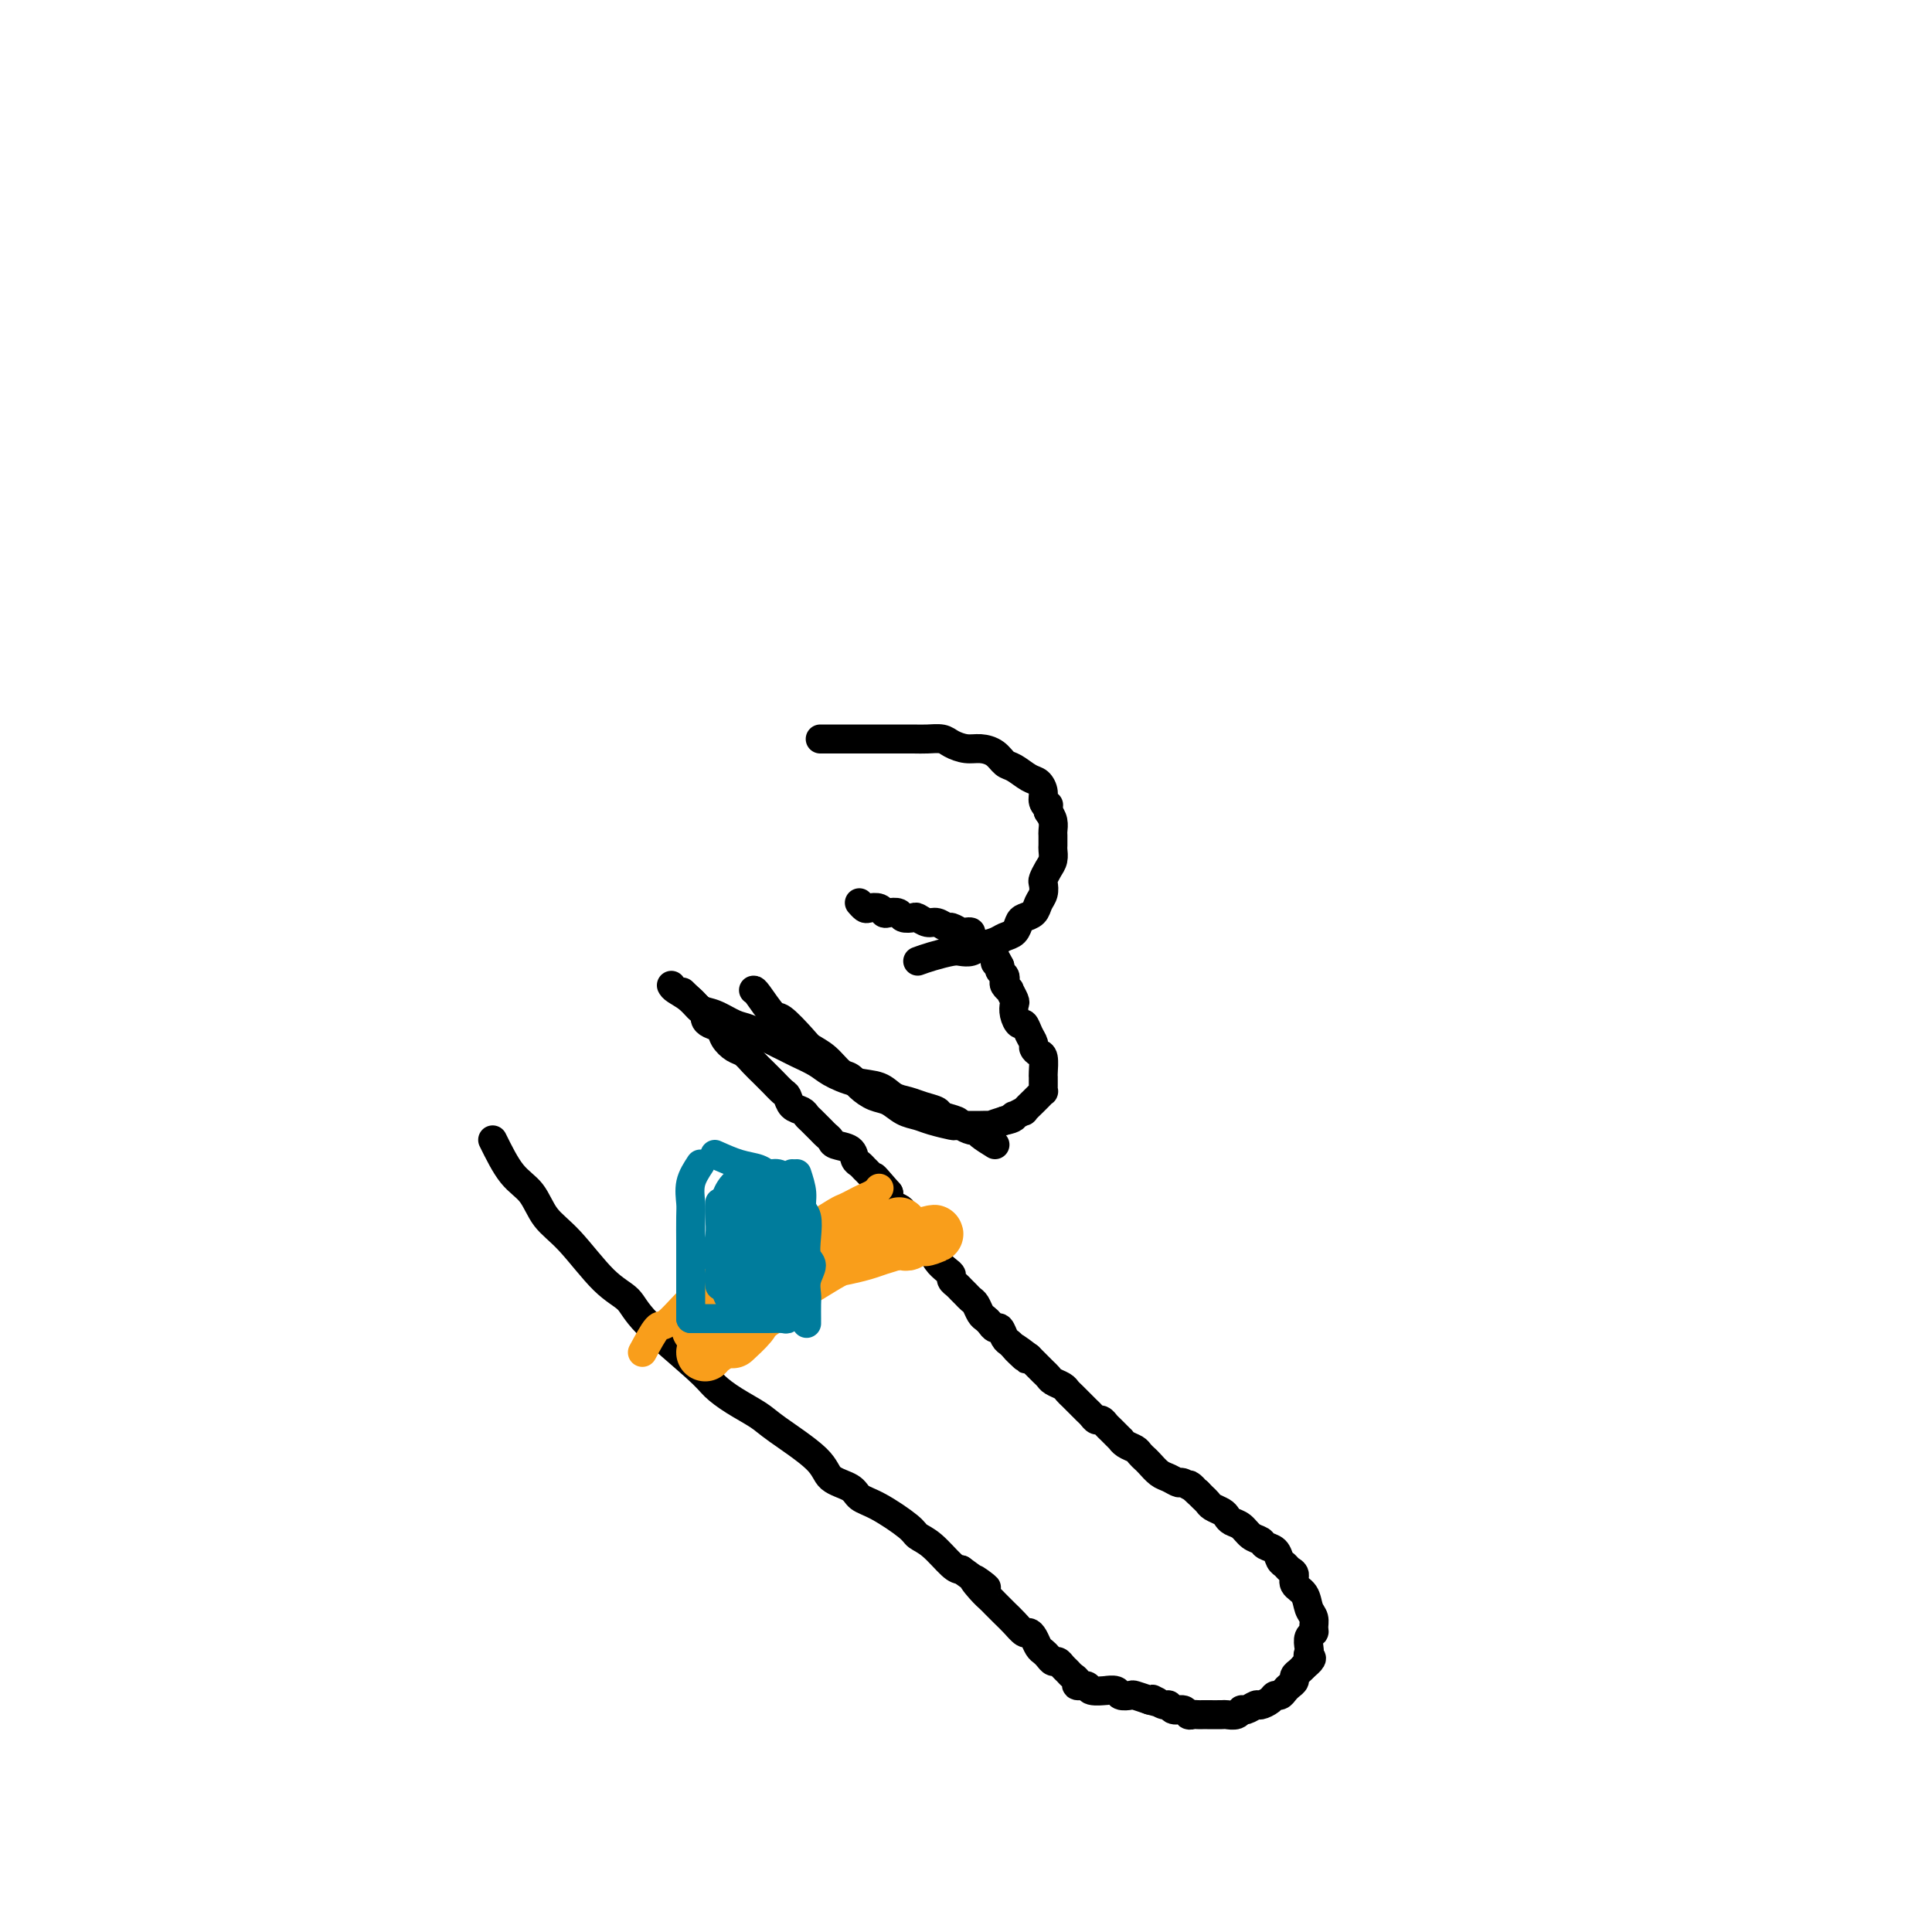 <svg viewBox='0 0 400 400' version='1.1' xmlns='http://www.w3.org/2000/svg' xmlns:xlink='http://www.w3.org/1999/xlink'><g fill='none' stroke='#000000' stroke-width='6' stroke-linecap='round' stroke-linejoin='round'><path d='M102,236c1.301,2.632 2.601,5.264 4,7c1.399,1.736 2.896,2.575 4,4c1.104,1.425 1.815,3.436 3,5c1.185,1.564 2.846,2.680 5,5c2.154,2.320 4.802,5.842 7,8c2.198,2.158 3.944,2.951 5,4c1.056,1.049 1.420,2.354 4,5c2.580,2.646 7.375,6.635 10,9c2.625,2.365 3.082,3.108 4,4c0.918,0.892 2.299,1.933 4,3c1.701,1.067 3.723,2.158 5,3c1.277,0.842 1.807,1.433 4,3c2.193,1.567 6.047,4.108 8,6c1.953,1.892 2.005,3.133 3,4c0.995,0.867 2.934,1.359 4,2c1.066,0.641 1.260,1.429 2,2c0.740,0.571 2.026,0.923 4,2c1.974,1.077 4.637,2.877 6,4c1.363,1.123 1.427,1.569 2,2c0.573,0.431 1.654,0.847 3,2c1.346,1.153 2.956,3.044 4,4c1.044,0.956 1.522,0.978 2,1'/><path d='M199,325c8.539,6.240 4.385,2.841 3,2c-1.385,-0.841 -0.001,0.876 1,2c1.001,1.124 1.620,1.654 2,2c0.380,0.346 0.522,0.509 1,1c0.478,0.491 1.294,1.310 2,2c0.706,0.690 1.302,1.249 2,2c0.698,0.751 1.496,1.693 2,2c0.504,0.307 0.712,-0.020 1,0c0.288,0.020 0.654,0.388 1,1c0.346,0.612 0.670,1.470 1,2c0.330,0.530 0.666,0.734 1,1c0.334,0.266 0.667,0.596 1,1c0.333,0.404 0.666,0.882 1,1c0.334,0.118 0.668,-0.123 1,0c0.332,0.123 0.661,0.611 1,1c0.339,0.389 0.687,0.677 1,1c0.313,0.323 0.592,0.679 1,1c0.408,0.321 0.944,0.608 1,1c0.056,0.392 -0.369,0.890 0,1c0.369,0.110 1.532,-0.168 2,0c0.468,0.168 0.243,0.781 1,1c0.757,0.219 2.497,0.045 3,0c0.503,-0.045 -0.232,0.040 0,0c0.232,-0.040 1.429,-0.204 2,0c0.571,0.204 0.514,0.776 1,1c0.486,0.224 1.516,0.099 2,0c0.484,-0.099 0.424,-0.171 1,0c0.576,0.171 1.788,0.586 3,1'/><path d='M238,352c2.730,0.791 1.557,0.269 1,0c-0.557,-0.269 -0.496,-0.283 0,0c0.496,0.283 1.428,0.864 2,1c0.572,0.136 0.783,-0.174 1,0c0.217,0.174 0.439,0.831 1,1c0.561,0.169 1.460,-0.151 2,0c0.540,0.151 0.720,0.772 1,1c0.280,0.228 0.660,0.061 1,0c0.340,-0.061 0.639,-0.017 1,0c0.361,0.017 0.783,0.006 1,0c0.217,-0.006 0.229,-0.006 1,0c0.771,0.006 2.299,0.017 3,0c0.701,-0.017 0.573,-0.061 1,0c0.427,0.061 1.409,0.227 2,0c0.591,-0.227 0.792,-0.848 1,-1c0.208,-0.152 0.423,0.166 1,0c0.577,-0.166 1.517,-0.814 2,-1c0.483,-0.186 0.511,0.091 1,0c0.489,-0.091 1.440,-0.549 2,-1c0.560,-0.451 0.728,-0.894 1,-1c0.272,-0.106 0.646,0.126 1,0c0.354,-0.126 0.686,-0.611 1,-1c0.314,-0.389 0.609,-0.682 1,-1c0.391,-0.318 0.878,-0.663 1,-1c0.122,-0.337 -0.121,-0.668 0,-1c0.121,-0.332 0.606,-0.666 1,-1c0.394,-0.334 0.697,-0.667 1,-1'/><path d='M270,345c2.393,-1.948 1.377,-1.817 1,-2c-0.377,-0.183 -0.115,-0.678 0,-1c0.115,-0.322 0.084,-0.471 0,-1c-0.084,-0.529 -0.222,-1.439 0,-2c0.222,-0.561 0.804,-0.773 1,-1c0.196,-0.227 0.006,-0.469 0,-1c-0.006,-0.531 0.171,-1.350 0,-2c-0.171,-0.650 -0.690,-1.130 -1,-2c-0.310,-0.870 -0.412,-2.131 -1,-3c-0.588,-0.869 -1.663,-1.345 -2,-2c-0.337,-0.655 0.066,-1.489 0,-2c-0.066,-0.511 -0.599,-0.700 -1,-1c-0.401,-0.300 -0.670,-0.711 -1,-1c-0.330,-0.289 -0.721,-0.458 -1,-1c-0.279,-0.542 -0.445,-1.458 -1,-2c-0.555,-0.542 -1.500,-0.708 -2,-1c-0.500,-0.292 -0.554,-0.708 -1,-1c-0.446,-0.292 -1.284,-0.459 -2,-1c-0.716,-0.541 -1.309,-1.454 -2,-2c-0.691,-0.546 -1.481,-0.724 -2,-1c-0.519,-0.276 -0.769,-0.651 -1,-1c-0.231,-0.349 -0.443,-0.671 -1,-1c-0.557,-0.329 -1.459,-0.666 -2,-1c-0.541,-0.334 -0.723,-0.667 -1,-1c-0.277,-0.333 -0.651,-0.667 -1,-1c-0.349,-0.333 -0.675,-0.667 -1,-1'/><path d='M248,309c-3.054,-2.637 -1.188,-1.230 -1,-1c0.188,0.230 -1.301,-0.716 -2,-1c-0.699,-0.284 -0.607,0.093 -1,0c-0.393,-0.093 -1.271,-0.655 -2,-1c-0.729,-0.345 -1.308,-0.474 -2,-1c-0.692,-0.526 -1.498,-1.450 -2,-2c-0.502,-0.550 -0.699,-0.726 -1,-1c-0.301,-0.274 -0.706,-0.646 -1,-1c-0.294,-0.354 -0.478,-0.690 -1,-1c-0.522,-0.310 -1.383,-0.593 -2,-1c-0.617,-0.407 -0.991,-0.936 -1,-1c-0.009,-0.064 0.349,0.337 0,0c-0.349,-0.337 -1.403,-1.414 -2,-2c-0.597,-0.586 -0.737,-0.682 -1,-1c-0.263,-0.318 -0.648,-0.859 -1,-1c-0.352,-0.141 -0.672,0.117 -1,0c-0.328,-0.117 -0.665,-0.609 -1,-1c-0.335,-0.391 -0.667,-0.682 -1,-1c-0.333,-0.318 -0.665,-0.663 -1,-1c-0.335,-0.337 -0.671,-0.668 -1,-1c-0.329,-0.332 -0.651,-0.666 -1,-1c-0.349,-0.334 -0.723,-0.667 -1,-1c-0.277,-0.333 -0.455,-0.667 -1,-1c-0.545,-0.333 -1.455,-0.667 -2,-1c-0.545,-0.333 -0.723,-0.667 -1,-1c-0.277,-0.333 -0.651,-0.667 -1,-1c-0.349,-0.333 -0.671,-0.667 -1,-1c-0.329,-0.333 -0.665,-0.667 -1,-1c-0.335,-0.333 -0.667,-0.667 -1,-1'/><path d='M213,281c-5.593,-4.283 -2.076,-0.992 -1,0c1.076,0.992 -0.289,-0.316 -1,-1c-0.711,-0.684 -0.768,-0.743 -1,-1c-0.232,-0.257 -0.640,-0.713 -1,-1c-0.360,-0.287 -0.674,-0.406 -1,-1c-0.326,-0.594 -0.665,-1.664 -1,-2c-0.335,-0.336 -0.667,0.061 -1,0c-0.333,-0.061 -0.667,-0.580 -1,-1c-0.333,-0.420 -0.667,-0.743 -1,-1c-0.333,-0.257 -0.667,-0.450 -1,-1c-0.333,-0.550 -0.666,-1.457 -1,-2c-0.334,-0.543 -0.668,-0.723 -1,-1c-0.332,-0.277 -0.663,-0.652 -1,-1c-0.337,-0.348 -0.681,-0.670 -1,-1c-0.319,-0.330 -0.614,-0.668 -1,-1c-0.386,-0.332 -0.863,-0.656 -1,-1c-0.137,-0.344 0.065,-0.707 0,-1c-0.065,-0.293 -0.399,-0.516 -1,-1c-0.601,-0.484 -1.471,-1.229 -2,-2c-0.529,-0.771 -0.718,-1.567 -1,-2c-0.282,-0.433 -0.658,-0.501 -1,-1c-0.342,-0.499 -0.652,-1.429 -1,-2c-0.348,-0.571 -0.736,-0.783 -1,-1c-0.264,-0.217 -0.404,-0.439 -1,-1c-0.596,-0.561 -1.649,-1.463 -2,-2c-0.351,-0.537 -0.001,-0.711 0,-1c0.001,-0.289 -0.346,-0.693 -1,-1c-0.654,-0.307 -1.615,-0.516 -2,-1c-0.385,-0.484 -0.192,-1.242 0,-2'/><path d='M184,247c-4.831,-5.604 -2.408,-2.614 -2,-2c0.408,0.614 -1.198,-1.149 -2,-2c-0.802,-0.851 -0.800,-0.791 -1,-1c-0.200,-0.209 -0.603,-0.686 -1,-1c-0.397,-0.314 -0.789,-0.466 -1,-1c-0.211,-0.534 -0.241,-1.452 -1,-2c-0.759,-0.548 -2.249,-0.728 -3,-1c-0.751,-0.272 -0.765,-0.636 -1,-1c-0.235,-0.364 -0.692,-0.728 -1,-1c-0.308,-0.272 -0.467,-0.453 -1,-1c-0.533,-0.547 -1.438,-1.460 -2,-2c-0.562,-0.540 -0.779,-0.707 -1,-1c-0.221,-0.293 -0.444,-0.712 -1,-1c-0.556,-0.288 -1.445,-0.444 -2,-1c-0.555,-0.556 -0.778,-1.510 -1,-2c-0.222,-0.490 -0.444,-0.515 -1,-1c-0.556,-0.485 -1.447,-1.429 -2,-2c-0.553,-0.571 -0.767,-0.768 -1,-1c-0.233,-0.232 -0.486,-0.499 -1,-1c-0.514,-0.501 -1.288,-1.237 -2,-2c-0.712,-0.763 -1.360,-1.552 -2,-2c-0.640,-0.448 -1.272,-0.554 -2,-1c-0.728,-0.446 -1.553,-1.233 -2,-2c-0.447,-0.767 -0.515,-1.515 -1,-2c-0.485,-0.485 -1.388,-0.707 -2,-1c-0.612,-0.293 -0.934,-0.656 -1,-1c-0.066,-0.344 0.124,-0.670 0,-1c-0.124,-0.330 -0.562,-0.665 -1,-1'/><path d='M145,209c-6.500,-6.333 -3.250,-3.167 0,0'/><path d='M139,204c0.127,0.253 0.253,0.505 1,1c0.747,0.495 2.114,1.231 3,2c0.886,0.769 1.292,1.571 2,2c0.708,0.429 1.716,0.486 3,1c1.284,0.514 2.842,1.485 4,2c1.158,0.515 1.917,0.575 3,1c1.083,0.425 2.490,1.216 4,2c1.510,0.784 3.123,1.562 4,2c0.877,0.438 1.018,0.536 2,1c0.982,0.464 2.804,1.294 4,2c1.196,0.706 1.765,1.288 3,2c1.235,0.712 3.134,1.553 5,2c1.866,0.447 3.698,0.501 5,1c1.302,0.499 2.073,1.443 3,2c0.927,0.557 2.011,0.727 3,1c0.989,0.273 1.885,0.650 3,1c1.115,0.350 2.449,0.672 3,1c0.551,0.328 0.319,0.662 1,1c0.681,0.338 2.275,0.681 3,1c0.725,0.319 0.581,0.613 1,1c0.419,0.387 1.401,0.867 2,1c0.599,0.133 0.815,-0.079 1,0c0.185,0.079 0.339,0.451 1,1c0.661,0.549 1.831,1.274 3,2'/></g>
<g fill='none' stroke='#F99E1B' stroke-width='6' stroke-linecap='round' stroke-linejoin='round'><path d='M133,280c1.139,-2.098 2.277,-4.196 3,-5c0.723,-0.804 1.029,-0.312 2,-1c0.971,-0.688 2.605,-2.554 4,-4c1.395,-1.446 2.551,-2.472 3,-3c0.449,-0.528 0.192,-0.559 1,-1c0.808,-0.441 2.680,-1.291 4,-2c1.320,-0.709 2.086,-1.276 3,-2c0.914,-0.724 1.975,-1.607 3,-2c1.025,-0.393 2.015,-0.298 3,-1c0.985,-0.702 1.965,-2.201 3,-3c1.035,-0.799 2.126,-0.896 3,-1c0.874,-0.104 1.532,-0.213 3,-1c1.468,-0.787 3.745,-2.252 5,-3c1.255,-0.748 1.489,-0.778 2,-1c0.511,-0.222 1.300,-0.634 2,-1c0.700,-0.366 1.311,-0.686 2,-1c0.689,-0.314 1.455,-0.623 2,-1c0.545,-0.377 0.870,-0.822 1,-1c0.130,-0.178 0.065,-0.089 0,0'/></g>
<g fill='none' stroke='#F99E1B' stroke-width='12' stroke-linecap='round' stroke-linejoin='round'><path d='M146,280c-0.006,-0.124 -0.012,-0.248 1,-1c1.012,-0.752 3.040,-2.130 4,-3c0.960,-0.870 0.850,-1.230 2,-2c1.150,-0.770 3.558,-1.950 5,-3c1.442,-1.050 1.916,-1.969 3,-3c1.084,-1.031 2.778,-2.174 4,-3c1.222,-0.826 1.974,-1.335 3,-2c1.026,-0.665 2.327,-1.485 3,-2c0.673,-0.515 0.716,-0.726 1,-1c0.284,-0.274 0.807,-0.612 1,-1c0.193,-0.388 0.055,-0.825 0,-1c-0.055,-0.175 -0.028,-0.087 0,0'/><path d='M145,275c1.004,-0.246 2.008,-0.492 3,-1c0.992,-0.508 1.970,-1.277 3,-2c1.030,-0.723 2.110,-1.399 3,-2c0.890,-0.601 1.589,-1.127 3,-2c1.411,-0.873 3.533,-2.093 5,-3c1.467,-0.907 2.279,-1.500 3,-2c0.721,-0.500 1.353,-0.907 2,-1c0.647,-0.093 1.310,0.129 2,0c0.690,-0.129 1.407,-0.609 2,-1c0.593,-0.391 1.063,-0.692 2,-1c0.937,-0.308 2.339,-0.622 3,-1c0.661,-0.378 0.579,-0.819 1,-1c0.421,-0.181 1.345,-0.101 2,0c0.655,0.101 1.040,0.223 2,0c0.960,-0.223 2.495,-0.792 3,-1c0.505,-0.208 -0.019,-0.055 0,0c0.019,0.055 0.583,0.011 1,0c0.417,-0.011 0.689,0.011 1,0c0.311,-0.011 0.661,-0.056 1,0c0.339,0.056 0.665,0.211 1,0c0.335,-0.211 0.677,-0.789 1,-1c0.323,-0.211 0.625,-0.057 1,0c0.375,0.057 0.821,0.016 1,0c0.179,-0.016 0.089,-0.008 0,0'/><path d='M191,256c4.252,-1.083 1.882,-0.290 1,0c-0.882,0.290 -0.277,0.078 0,0c0.277,-0.078 0.226,-0.022 0,0c-0.226,0.022 -0.626,0.009 -1,0c-0.374,-0.009 -0.722,-0.013 -1,0c-0.278,0.013 -0.485,0.045 -1,0c-0.515,-0.045 -1.339,-0.166 -2,0c-0.661,0.166 -1.161,0.620 -2,1c-0.839,0.380 -2.017,0.686 -3,1c-0.983,0.314 -1.771,0.635 -3,1c-1.229,0.365 -2.898,0.774 -4,1c-1.102,0.226 -1.635,0.269 -3,1c-1.365,0.731 -3.560,2.150 -5,3c-1.440,0.850 -2.124,1.132 -3,2c-0.876,0.868 -1.945,2.321 -3,3c-1.055,0.679 -2.097,0.585 -3,1c-0.903,0.415 -1.667,1.341 -2,2c-0.333,0.659 -0.233,1.053 -1,2c-0.767,0.947 -2.399,2.447 -3,3c-0.601,0.553 -0.172,0.158 0,0c0.172,-0.158 0.086,-0.079 0,0'/><path d='M175,256c2.256,-0.452 4.512,-0.905 6,-1c1.488,-0.095 2.208,0.167 3,0c0.792,-0.167 1.655,-0.762 2,-1c0.345,-0.238 0.173,-0.119 0,0'/></g>
<g fill='none' stroke='#007C9C' stroke-width='6' stroke-linecap='round' stroke-linejoin='round'><path d='M145,241c-0.845,1.289 -1.691,2.579 -2,4c-0.309,1.421 -0.083,2.974 0,4c0.083,1.026 0.022,1.524 0,3c-0.022,1.476 -0.006,3.929 0,5c0.006,1.071 0.002,0.759 0,2c-0.002,1.241 -0.000,4.035 0,6c0.000,1.965 0.000,3.101 0,4c-0.000,0.899 -0.000,1.561 0,2c0.000,0.439 0.000,0.657 0,1c-0.000,0.343 -0.000,0.812 0,1c0.000,0.188 0.000,0.094 0,0'/><path d='M143,273c2.338,-0.000 4.675,-0.000 6,0c1.325,0.000 1.636,0.001 3,0c1.364,-0.001 3.780,-0.004 5,0c1.220,0.004 1.245,0.015 2,0c0.755,-0.015 2.241,-0.057 3,0c0.759,0.057 0.791,0.211 1,0c0.209,-0.211 0.595,-0.788 1,-1c0.405,-0.212 0.830,-0.061 1,0c0.170,0.061 0.085,0.030 0,0'/><path d='M148,239c1.708,0.764 3.417,1.529 5,2c1.583,0.471 3.041,0.649 4,1c0.959,0.351 1.420,0.875 2,1c0.580,0.125 1.280,-0.149 2,0c0.720,0.149 1.461,0.720 2,1c0.539,0.280 0.876,0.268 1,0c0.124,-0.268 0.035,-0.791 0,-1c-0.035,-0.209 -0.018,-0.105 0,0'/><path d='M165,243c0.452,1.387 0.905,2.774 1,4c0.095,1.226 -0.166,2.292 0,3c0.166,0.708 0.759,1.060 1,2c0.241,0.940 0.131,2.468 0,4c-0.131,1.532 -0.284,3.067 0,4c0.284,0.933 1.004,1.266 1,2c-0.004,0.734 -0.733,1.871 -1,3c-0.267,1.129 -0.071,2.250 0,3c0.071,0.750 0.019,1.129 0,2c-0.019,0.871 -0.005,2.235 0,3c0.005,0.765 0.001,0.933 0,1c-0.001,0.067 -0.001,0.034 0,0'/></g>
<g fill='none' stroke='#007C9C' stroke-width='20' stroke-linecap='round' stroke-linejoin='round'><path d='M157,250c0.392,0.263 0.785,0.526 1,2c0.215,1.474 0.254,4.158 0,6c-0.254,1.842 -0.799,2.842 -1,4c-0.201,1.158 -0.057,2.474 0,3c0.057,0.526 0.029,0.263 0,0'/></g>
<g fill='none' stroke='#007C9C' stroke-width='6' stroke-linecap='round' stroke-linejoin='round'><path d='M151,253c0.000,0.000 0.100,0.100 0.1,0.1'/><path d='M151,254c-0.453,0.746 -0.906,1.493 -1,2c-0.094,0.507 0.171,0.775 0,2c-0.171,1.225 -0.777,3.407 -1,5c-0.223,1.593 -0.064,2.598 0,3c0.064,0.402 0.032,0.201 0,0'/><path d='M149,249c-0.030,0.935 -0.060,1.869 0,3c0.060,1.131 0.208,2.458 0,4c-0.208,1.542 -0.774,3.298 -1,4c-0.226,0.702 -0.113,0.351 0,0'/><path d='M150,249c0.417,0.833 0.833,1.667 1,2c0.167,0.333 0.083,0.167 0,0'/></g>
<g fill='none' stroke='#000000' stroke-width='6' stroke-linecap='round' stroke-linejoin='round'><path d='M156,205c0.114,-0.029 0.228,-0.058 1,1c0.772,1.058 2.201,3.202 3,4c0.799,0.798 0.966,0.249 2,1c1.034,0.751 2.935,2.802 4,4c1.065,1.198 1.296,1.542 2,2c0.704,0.458 1.882,1.030 3,2c1.118,0.970 2.175,2.339 3,3c0.825,0.661 1.417,0.615 2,1c0.583,0.385 1.157,1.202 2,2c0.843,0.798 1.957,1.575 3,2c1.043,0.425 2.017,0.496 3,1c0.983,0.504 1.974,1.442 3,2c1.026,0.558 2.085,0.738 3,1c0.915,0.262 1.684,0.606 3,1c1.316,0.394 3.179,0.838 4,1c0.821,0.162 0.600,0.044 1,0c0.400,-0.044 1.422,-0.012 2,0c0.578,0.012 0.713,0.004 1,0c0.287,-0.004 0.726,-0.004 1,0c0.274,0.004 0.383,0.011 1,0c0.617,-0.011 1.743,-0.042 2,0c0.257,0.042 -0.355,0.155 0,0c0.355,-0.155 1.678,-0.577 3,-1'/><path d='M208,232c2.189,-0.400 2.163,-0.898 2,-1c-0.163,-0.102 -0.461,0.194 0,0c0.461,-0.194 1.683,-0.879 2,-1c0.317,-0.121 -0.269,0.322 0,0c0.269,-0.322 1.393,-1.410 2,-2c0.607,-0.590 0.699,-0.683 1,-1c0.301,-0.317 0.813,-0.859 1,-1c0.187,-0.141 0.050,0.119 0,0c-0.050,-0.119 -0.013,-0.617 0,-1c0.013,-0.383 0.001,-0.652 0,-1c-0.001,-0.348 0.010,-0.776 0,-1c-0.010,-0.224 -0.040,-0.244 0,-1c0.040,-0.756 0.151,-2.246 0,-3c-0.151,-0.754 -0.565,-0.770 -1,-1c-0.435,-0.230 -0.890,-0.673 -1,-1c-0.110,-0.327 0.124,-0.538 0,-1c-0.124,-0.462 -0.608,-1.174 -1,-2c-0.392,-0.826 -0.692,-1.764 -1,-2c-0.308,-0.236 -0.622,0.230 -1,0c-0.378,-0.230 -0.818,-1.157 -1,-2c-0.182,-0.843 -0.105,-1.602 0,-2c0.105,-0.398 0.238,-0.435 0,-1c-0.238,-0.565 -0.847,-1.657 -1,-2c-0.153,-0.343 0.152,0.063 0,0c-0.152,-0.063 -0.759,-0.594 -1,-1c-0.241,-0.406 -0.116,-0.686 0,-1c0.116,-0.314 0.224,-0.661 0,-1c-0.224,-0.339 -0.778,-0.668 -1,-1c-0.222,-0.332 -0.111,-0.666 0,-1'/><path d='M207,200c-1.614,-3.178 -1.150,-1.621 -1,-1c0.150,0.621 -0.013,0.308 0,0c0.013,-0.308 0.202,-0.611 0,-1c-0.202,-0.389 -0.796,-0.864 -1,-1c-0.204,-0.136 -0.020,0.068 0,0c0.020,-0.068 -0.126,-0.410 -1,-1c-0.874,-0.590 -2.476,-1.430 -3,-2c-0.524,-0.570 0.029,-0.870 0,-1c-0.029,-0.130 -0.641,-0.092 -1,0c-0.359,0.092 -0.466,0.236 -1,0c-0.534,-0.236 -1.495,-0.851 -2,-1c-0.505,-0.149 -0.554,0.170 -1,0c-0.446,-0.170 -1.289,-0.829 -2,-1c-0.711,-0.171 -1.289,0.147 -2,0c-0.711,-0.147 -1.556,-0.758 -2,-1c-0.444,-0.242 -0.486,-0.117 -1,0c-0.514,0.117 -1.499,0.224 -2,0c-0.501,-0.224 -0.519,-0.778 -1,-1c-0.481,-0.222 -1.424,-0.111 -2,0c-0.576,0.111 -0.785,0.222 -1,0c-0.215,-0.222 -0.436,-0.778 -1,-1c-0.564,-0.222 -1.472,-0.112 -2,0c-0.528,0.112 -0.678,0.226 -1,0c-0.322,-0.226 -0.818,-0.792 -1,-1c-0.182,-0.208 -0.052,-0.060 0,0c0.052,0.060 0.026,0.030 0,0'/><path d='M190,199c0.862,-0.311 1.724,-0.622 3,-1c1.276,-0.378 2.964,-0.822 4,-1c1.036,-0.178 1.418,-0.089 2,0c0.582,0.089 1.364,0.180 2,0c0.636,-0.180 1.126,-0.629 2,-1c0.874,-0.371 2.131,-0.663 3,-1c0.869,-0.337 1.350,-0.719 2,-1c0.650,-0.281 1.469,-0.459 2,-1c0.531,-0.541 0.773,-1.443 1,-2c0.227,-0.557 0.439,-0.769 1,-1c0.561,-0.231 1.470,-0.481 2,-1c0.530,-0.519 0.681,-1.308 1,-2c0.319,-0.692 0.807,-1.287 1,-2c0.193,-0.713 0.090,-1.543 0,-2c-0.090,-0.457 -0.168,-0.541 0,-1c0.168,-0.459 0.581,-1.293 1,-2c0.419,-0.707 0.844,-1.288 1,-2c0.156,-0.712 0.043,-1.556 0,-2c-0.043,-0.444 -0.014,-0.489 0,-1c0.014,-0.511 0.014,-1.487 0,-2c-0.014,-0.513 -0.042,-0.561 0,-1c0.042,-0.439 0.155,-1.268 0,-2c-0.155,-0.732 -0.577,-1.366 -1,-2'/><path d='M217,168c0.064,-2.047 0.222,-1.163 0,-1c-0.222,0.163 -0.826,-0.394 -1,-1c-0.174,-0.606 0.080,-1.261 0,-2c-0.080,-0.739 -0.496,-1.564 -1,-2c-0.504,-0.436 -1.097,-0.485 -2,-1c-0.903,-0.515 -2.117,-1.496 -3,-2c-0.883,-0.504 -1.434,-0.530 -2,-1c-0.566,-0.470 -1.148,-1.384 -2,-2c-0.852,-0.616 -1.975,-0.936 -3,-1c-1.025,-0.064 -1.953,0.126 -3,0c-1.047,-0.126 -2.213,-0.570 -3,-1c-0.787,-0.430 -1.197,-0.847 -2,-1c-0.803,-0.153 -2.001,-0.041 -3,0c-0.999,0.041 -1.800,0.011 -3,0c-1.200,-0.011 -2.801,-0.003 -4,0c-1.199,0.003 -1.997,0.001 -3,0c-1.003,-0.001 -2.209,-0.000 -3,0c-0.791,0.000 -1.165,0.000 -2,0c-0.835,-0.000 -2.131,-0.000 -3,0c-0.869,0.000 -1.311,0.000 -2,0c-0.689,-0.000 -1.625,-0.000 -2,0c-0.375,0.000 -0.187,0.000 0,0'/></g>
</svg>